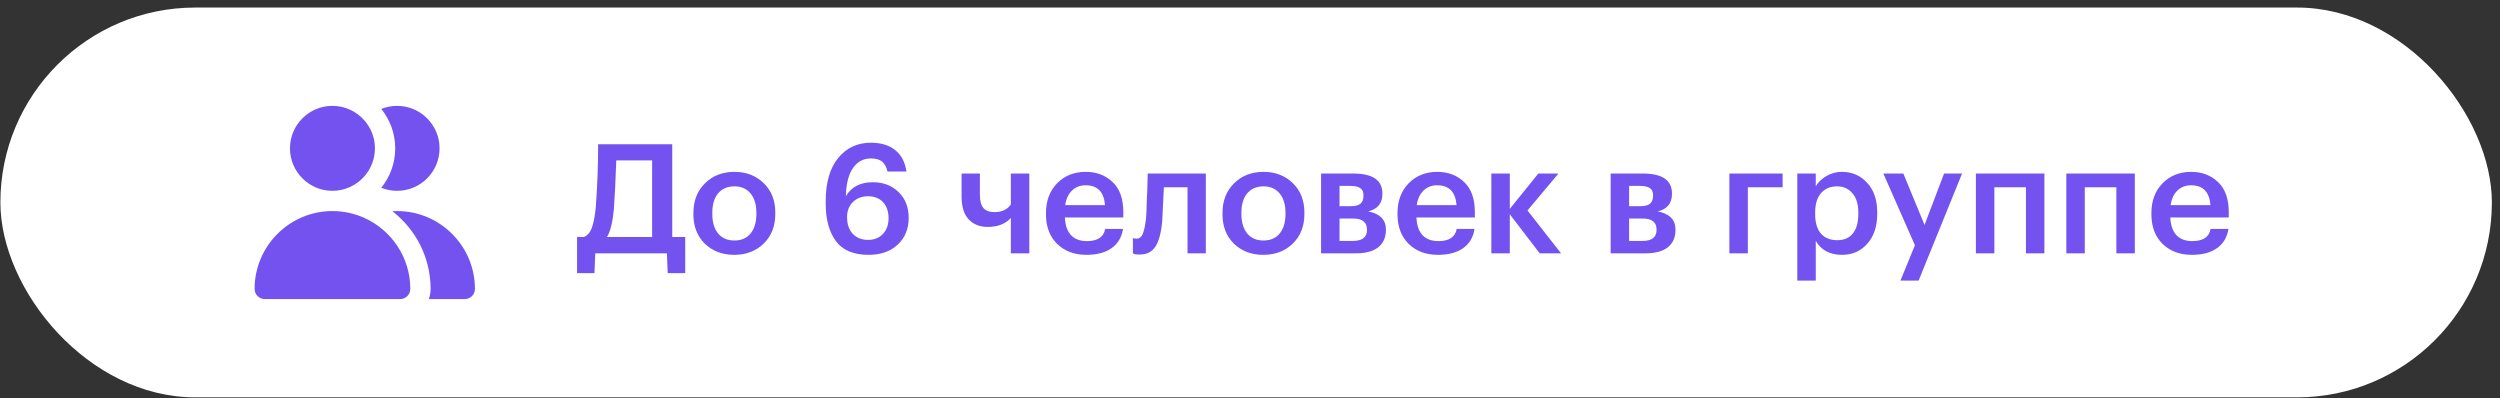 <?xml version="1.0" encoding="UTF-8"?> <svg xmlns="http://www.w3.org/2000/svg" width="295" height="47" viewBox="0 0 295 47" fill="none"><rect x="0" y="0" width="295" height="47" fill="#333333" stroke="none"/><rect x="0.045" y="0.891" width="293.995" height="45.998" rx="22.999" fill="white"></rect><g clip-path="url(#clip0_3131_1711)"><path d="M46.856 12.492C46.197 12.492 45.567 12.621 44.99 12.854C46.019 14.126 46.636 15.745 46.636 17.505C46.636 19.265 46.019 20.883 44.99 22.155C45.567 22.388 46.197 22.517 46.856 22.517C49.62 22.517 51.868 20.268 51.868 17.505C51.868 14.741 49.62 12.492 46.856 12.492Z" fill="#7352F0"></path><path d="M46.857 24.906C46.67 24.906 46.483 24.912 46.297 24.924C49.04 27.044 50.811 30.365 50.811 34.092C50.811 34.512 50.738 34.915 50.605 35.29H54.844C55.506 35.29 56.043 34.754 56.043 34.092C56.043 29.027 51.922 24.906 46.857 24.906Z" fill="#7352F0"></path><path d="M43.043 14.258C42.123 13.179 40.755 12.492 39.229 12.492C36.465 12.492 34.217 14.741 34.217 17.505C34.217 20.268 36.465 22.517 39.229 22.517C40.755 22.517 42.123 21.83 43.043 20.751C43.789 19.876 44.241 18.742 44.241 17.504C44.241 16.267 43.789 15.133 43.043 14.258Z" fill="#7352F0"></path><path d="M43.041 25.735C41.879 25.203 40.588 24.906 39.228 24.906C34.164 24.906 30.043 29.027 30.043 34.092C30.043 34.753 30.579 35.29 31.241 35.29H47.216C47.216 35.29 47.216 35.29 47.216 35.29C47.877 35.29 48.414 34.753 48.414 34.092C48.414 30.386 46.208 27.186 43.041 25.735Z" fill="#7352F0"></path></g><path d="M72.433 24.743C72.289 26.243 72.019 27.317 71.623 27.965H76.951V18.929H72.721C72.637 21.353 72.541 23.291 72.433 24.743ZM70.147 32.23H68.095V27.965H68.905C69.313 27.797 69.619 27.449 69.823 26.921C70.027 26.381 70.183 25.601 70.291 24.581C70.483 22.121 70.579 19.601 70.579 17.021H79.326V27.965H80.856V32.23H78.787L78.697 29.891H70.237L70.147 32.23ZM86.661 28.379C87.477 28.379 88.113 28.103 88.569 27.551C89.025 26.987 89.253 26.219 89.253 25.247V25.121C89.253 24.149 89.025 23.387 88.569 22.835C88.113 22.271 87.477 21.989 86.661 21.989C85.845 21.989 85.204 22.265 84.736 22.817C84.279 23.369 84.052 24.131 84.052 25.103V25.247C84.052 26.219 84.279 26.987 84.736 27.551C85.192 28.103 85.833 28.379 86.661 28.379ZM90.117 28.739C89.205 29.627 88.047 30.071 86.643 30.071C85.24 30.071 84.082 29.633 83.17 28.757C82.27 27.869 81.82 26.711 81.82 25.283V25.139C81.82 23.699 82.276 22.529 83.188 21.629C84.1 20.729 85.257 20.279 86.661 20.279C88.053 20.279 89.205 20.723 90.117 21.611C91.029 22.499 91.485 23.657 91.485 25.085V25.229C91.485 26.681 91.029 27.851 90.117 28.739ZM102.474 30.071C100.71 30.071 99.426 29.525 98.622 28.433C97.83 27.341 97.434 25.877 97.434 24.041V23.735C97.434 21.551 97.92 19.859 98.892 18.659C99.876 17.447 101.166 16.841 102.762 16.841C103.95 16.841 104.904 17.129 105.624 17.705C106.356 18.281 106.8 19.127 106.956 20.243H104.724C104.604 19.715 104.394 19.325 104.094 19.073C103.794 18.821 103.344 18.695 102.744 18.695C101.868 18.695 101.166 19.079 100.638 19.847C100.122 20.603 99.846 21.707 99.81 23.159C100.458 22.055 101.52 21.503 102.996 21.503C104.232 21.503 105.246 21.893 106.038 22.673C106.83 23.441 107.226 24.449 107.226 25.697C107.226 27.005 106.794 28.061 105.93 28.865C105.078 29.669 103.926 30.071 102.474 30.071ZM102.438 28.307C103.158 28.307 103.74 28.073 104.184 27.605C104.628 27.137 104.85 26.519 104.85 25.751C104.85 24.959 104.634 24.329 104.202 23.861C103.77 23.393 103.182 23.159 102.438 23.159C101.706 23.159 101.106 23.387 100.638 23.843C100.182 24.299 99.954 24.887 99.954 25.607C99.954 26.459 100.182 27.125 100.638 27.605C101.094 28.073 101.694 28.307 102.438 28.307ZM119.28 29.891V25.715C118.644 26.423 117.732 26.777 116.544 26.777C115.62 26.777 114.876 26.483 114.312 25.895C113.748 25.295 113.466 24.395 113.466 23.195V20.477H115.626V22.961C115.626 23.681 115.764 24.209 116.04 24.545C116.316 24.869 116.748 25.031 117.336 25.031C118.212 25.031 118.86 24.731 119.28 24.131V20.477H121.458V29.891H119.28ZM128.195 30.071C126.779 30.071 125.627 29.639 124.739 28.775C123.863 27.911 123.425 26.747 123.425 25.283V25.139C123.425 23.699 123.863 22.529 124.739 21.629C125.627 20.729 126.749 20.279 128.105 20.279C129.377 20.279 130.433 20.675 131.273 21.467C132.125 22.259 132.551 23.447 132.551 25.031V25.661H125.657C125.693 26.561 125.927 27.251 126.359 27.731C126.803 28.211 127.433 28.451 128.249 28.451C129.521 28.451 130.241 27.971 130.409 27.011H132.515C132.359 28.007 131.903 28.769 131.147 29.297C130.403 29.813 129.419 30.071 128.195 30.071ZM130.391 24.203C130.271 22.643 129.509 21.863 128.105 21.863C127.457 21.863 126.917 22.073 126.485 22.493C126.065 22.901 125.801 23.471 125.693 24.203H130.391ZM137.14 26.111C137.02 27.455 136.756 28.445 136.348 29.081C135.952 29.717 135.328 30.035 134.476 30.035C134.188 30.035 133.984 30.017 133.864 29.981C133.84 29.969 133.804 29.951 133.756 29.927C133.72 29.915 133.696 29.909 133.684 29.909V28.091L133.792 28.127C133.912 28.151 134.02 28.163 134.116 28.163C134.452 28.163 134.698 27.965 134.854 27.569C135.022 27.161 135.148 26.555 135.232 25.751C135.256 25.523 135.274 25.229 135.286 24.869C135.298 24.509 135.31 24.101 135.322 23.645C135.346 23.177 135.364 22.805 135.376 22.529L135.43 20.477H142.287V29.891H140.128V22.097H137.338C137.242 24.269 137.176 25.607 137.14 26.111ZM149.096 28.379C149.912 28.379 150.548 28.103 151.004 27.551C151.46 26.987 151.688 26.219 151.688 25.247V25.121C151.688 24.149 151.46 23.387 151.004 22.835C150.548 22.271 149.912 21.989 149.096 21.989C148.28 21.989 147.638 22.265 147.17 22.817C146.714 23.369 146.486 24.131 146.486 25.103V25.247C146.486 26.219 146.714 26.987 147.17 27.551C147.626 28.103 148.268 28.379 149.096 28.379ZM152.552 28.739C151.64 29.627 150.482 30.071 149.078 30.071C147.674 30.071 146.516 29.633 145.604 28.757C144.704 27.869 144.254 26.711 144.254 25.283V25.139C144.254 23.699 144.71 22.529 145.622 21.629C146.534 20.729 147.692 20.279 149.096 20.279C150.488 20.279 151.64 20.723 152.552 21.611C153.464 22.499 153.92 23.657 153.92 25.085V25.229C153.92 26.681 153.464 27.851 152.552 28.739ZM155.887 20.477H159.685C161.977 20.477 163.123 21.263 163.123 22.835V22.871C163.123 23.987 162.565 24.677 161.449 24.941C162.841 25.229 163.537 25.937 163.537 27.065V27.119C163.537 28.019 163.231 28.709 162.619 29.189C162.019 29.657 161.155 29.891 160.027 29.891H155.887V20.477ZM158.065 21.935V24.329H159.379C159.907 24.329 160.291 24.233 160.531 24.041C160.771 23.837 160.891 23.519 160.891 23.087V23.051C160.891 22.631 160.759 22.343 160.495 22.187C160.243 22.019 159.847 21.935 159.307 21.935H158.065ZM158.065 25.787V28.433H159.613C160.741 28.433 161.305 28.001 161.305 27.137V27.101C161.305 26.225 160.765 25.787 159.685 25.787H158.065ZM169.677 30.071C168.261 30.071 167.109 29.639 166.221 28.775C165.345 27.911 164.907 26.747 164.907 25.283V25.139C164.907 23.699 165.345 22.529 166.221 21.629C167.109 20.729 168.231 20.279 169.587 20.279C170.859 20.279 171.915 20.675 172.755 21.467C173.607 22.259 174.033 23.447 174.033 25.031V25.661H167.139C167.175 26.561 167.409 27.251 167.841 27.731C168.285 28.211 168.915 28.451 169.731 28.451C171.003 28.451 171.723 27.971 171.891 27.011H173.997C173.841 28.007 173.385 28.769 172.629 29.297C171.885 29.813 170.901 30.071 169.677 30.071ZM171.873 24.203C171.753 22.643 170.991 21.863 169.587 21.863C168.939 21.863 168.399 22.073 167.967 22.493C167.547 22.901 167.283 23.471 167.175 24.203H171.873ZM178.156 25.283V29.891H175.978V20.477H178.156V24.653L181.522 20.477H183.898L180.244 24.833L184.204 29.891H181.684L178.156 25.283ZM190.058 20.477H193.855C196.147 20.477 197.293 21.263 197.293 22.835V22.871C197.293 23.987 196.735 24.677 195.619 24.941C197.011 25.229 197.707 25.937 197.707 27.065V27.119C197.707 28.019 197.401 28.709 196.789 29.189C196.189 29.657 195.325 29.891 194.197 29.891H190.058V20.477ZM192.236 21.935V24.329H193.55C194.077 24.329 194.461 24.233 194.701 24.041C194.941 23.837 195.061 23.519 195.061 23.087V23.051C195.061 22.631 194.929 22.343 194.665 22.187C194.413 22.019 194.017 21.935 193.478 21.935H192.236ZM192.236 25.787V28.433H193.783C194.911 28.433 195.475 28.001 195.475 27.137V27.101C195.475 26.225 194.935 25.787 193.855 25.787H192.236ZM206.245 22.097V29.891H204.067V20.477H210.348V22.097H206.245ZM212.082 20.477H214.26V21.989C214.536 21.509 214.95 21.107 215.502 20.783C216.066 20.447 216.678 20.279 217.338 20.279C218.55 20.279 219.546 20.711 220.326 21.575C221.118 22.427 221.514 23.591 221.514 25.067V25.211C221.514 26.699 221.124 27.881 220.344 28.757C219.576 29.633 218.574 30.071 217.338 30.071C216.618 30.071 215.988 29.921 215.448 29.621C214.92 29.309 214.524 28.907 214.26 28.415V33.112H212.082V20.477ZM216.798 28.343C217.602 28.343 218.214 28.079 218.634 27.551C219.066 27.023 219.282 26.255 219.282 25.247V25.103C219.282 24.095 219.048 23.327 218.58 22.799C218.124 22.259 217.524 21.989 216.78 21.989C215.988 21.989 215.358 22.253 214.89 22.781C214.422 23.309 214.188 24.083 214.188 25.103V25.247C214.188 26.267 214.416 27.041 214.872 27.569C215.34 28.085 215.982 28.343 216.798 28.343ZM225.962 28.937L222.236 20.477H224.594L227.096 26.543L229.4 20.477H231.524L226.394 33.112H224.252L225.962 28.937ZM239.061 22.097H235.335V29.891H233.157V20.477H241.239V29.891H239.061V22.097ZM249.73 22.097H246.004V29.891H243.827V20.477H251.908V29.891H249.73V22.097ZM258.636 30.071C257.22 30.071 256.068 29.639 255.18 28.775C254.304 27.911 253.866 26.747 253.866 25.283V25.139C253.866 23.699 254.304 22.529 255.18 21.629C256.068 20.729 257.19 20.279 258.546 20.279C259.818 20.279 260.874 20.675 261.714 21.467C262.566 22.259 262.992 23.447 262.992 25.031V25.661H256.098C256.134 26.561 256.368 27.251 256.8 27.731C257.244 28.211 257.874 28.451 258.69 28.451C259.962 28.451 260.682 27.971 260.85 27.011H262.956C262.8 28.007 262.344 28.769 261.588 29.297C260.844 29.813 259.86 30.071 258.636 30.071ZM260.832 24.203C260.712 22.643 259.95 21.863 258.546 21.863C257.898 21.863 257.358 22.073 256.926 22.493C256.506 22.901 256.242 23.471 256.134 24.203H260.832Z" fill="#7352F0"></path><defs><clipPath id="clip0_3131_1711"><rect width="25.999" height="25.999" fill="white" transform="translate(30.043 10.891)"></rect></clipPath></defs></svg> 